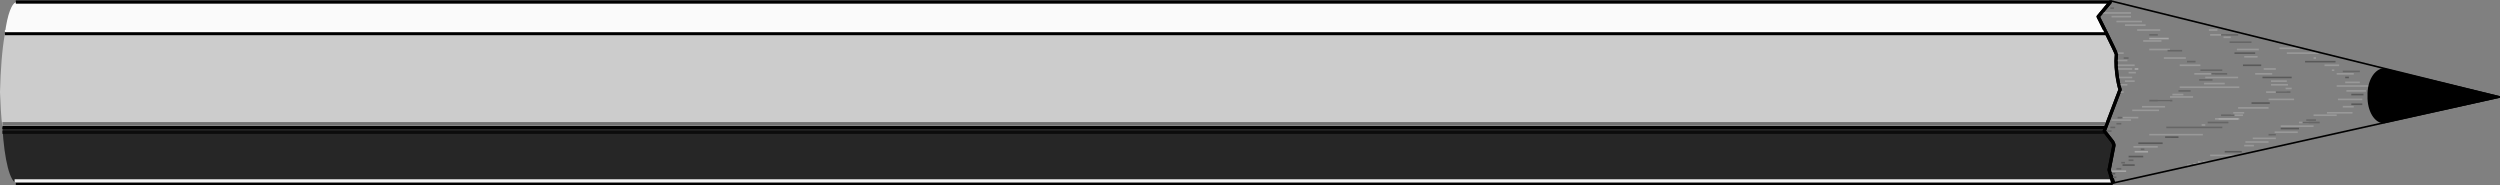 <svg xmlns="http://www.w3.org/2000/svg" width="205.419" height="15.241"><rect width="100%" height="100%" fill="#808080" stroke="none"/><path fill="#fafafa" d="M173.402.167H1.301h.101c-.43 0-.797 1.024-1 2.602h172.7c-.38-.688-.7-1.403-.7-1.403l1-1.199"/><path fill="#ccc" d="M.2 10.468C.081 9.597.046 8.616 0 7.566.047 5.765.164 4.1.402 2.769h172.7c.363.777.753 1.554.8 1.699-.156 1.445.297 2.898.297 2.898L173 10.468H.2"/><path fill="#262626" d="M1.402 15.066C.828 15.034.355 13.159.2 10.468H173l-.098.3.7.9.097.3-.398 2 .3 1.098H1.302h.101"/><path fill="none" stroke="#000" stroke-linejoin="round" stroke-miterlimit="10" stroke-width=".35" d="M1.3 15.066h172.302"/><path fill="none" stroke="#000" stroke-linejoin="round" stroke-miterlimit="10" stroke-width=".27" d="M1.3.167h172.102m.298 14.899-.4-1.098.4-2-.098-.3-.7-.9 1.297-3.402s-.453-1.453-.297-2.898c-.074-.25-1.5-3.102-1.5-3.102l1-1.199M.2 10.468H173"/><path fill="none" stroke="#999" stroke-linejoin="round" stroke-miterlimit="10" stroke-width=".135" d="M173.5 9.866h1.602m-.802-.199h1.4m-.5-.601h2.202M176 8.769h1.902m-.602-.5h1m0-.301h1.9m-1.7-.199h.902m-2.5-3.703h1.399m-.501.703h1.802m-.5.597h1.699m-.501.7h1.7m-5.398-2h1.699m-2.199-.7h1.5m-3.7-1.597H176m-1.398.297h1.699m-3.601-1h2.402m-1.602.3h1.602m5.8 8.903h.297m-5.899 1.797h2"/><path fill="none" stroke="#595959" stroke-linejoin="round" stroke-miterlimit="10" stroke-width=".135" d="M175.7 11.769h2m.202-.5H179"/><path fill="none" stroke="#999" stroke-linejoin="round" stroke-miterlimit="10" stroke-width=".135" d="M176.602 11.066H181m-7.098-6.7h.598m-.598.602h.899m-.899.398h1.5m-1.5.301h1.297m-.297.301h.598m6.102-3.102h1.3m-8.702 4.7h.3m-.398-.598h.699m-.199-.301h.8M174 6.366h1.2m5.8 6.903h.5"/><path fill="none" stroke="#666" stroke-linejoin="round" stroke-miterlimit="10" stroke-width=".135" d="M174 9.667h.402m2.2-1.398h1.898m.5-.801h1m-1.898-3.301h1.199m.399.899h.702m.398.703h1.802m-6-2.903h.699m4.101 7.2h1.7M174.5 4.769h.402"/><path fill="none" stroke="#999" stroke-linejoin="round" stroke-miterlimit="10" stroke-width=".135" d="m180.602 13.269.3.097"/><path fill="none" stroke="#666" stroke-linejoin="round" stroke-miterlimit="10" stroke-width=".135" d="M174.902 13.167h.399"/><path fill="none" stroke="#999" stroke-linejoin="round" stroke-miterlimit="10" stroke-width=".135" d="M179.7 13.566h.3m.2-.098h.5"/><path fill="none" stroke="#666" stroke-linejoin="round" stroke-miterlimit="10" stroke-width=".135" d="M180.102 13.566h.199"/><path fill="none" stroke="#999" stroke-linejoin="round" stroke-miterlimit="10" stroke-width=".135" d="M179.102 7.167H184m-2.8-.801h2.702M182 9.769h2m-.5-.5h.902"/><path fill="none" stroke="#595959" stroke-linejoin="round" stroke-miterlimit="10" stroke-width=".135" d="M185 8.468h1.5"/><path fill="none" stroke="#999" stroke-linejoin="round" stroke-miterlimit="10" stroke-width=".135" d="M183.902 8.866h2.5m-3.102.602h1m2.102-1.301h2.098m-2.3-.601h1.702"/><path fill="none" stroke="#595959" stroke-linejoin="round" stroke-miterlimit="10" stroke-width=".135" d="M184.3 5.366h1.5"/><path fill="none" stroke="#999" stroke-linejoin="round" stroke-miterlimit="10" stroke-width=".135" d="M186 5.667h1m-1.7.399h1.4"/><path fill="none" stroke="#595959" stroke-linejoin="round" stroke-miterlimit="10" stroke-width=".135" d="M185.902 6.366h2.399"/><path fill="none" stroke="#999" stroke-linejoin="round" stroke-miterlimit="10" stroke-width=".135" d="M186.602 6.667h1.3m-1.3.301H188m-.2.301h.5"/><path fill="none" stroke="#595959" stroke-linejoin="round" stroke-miterlimit="10" stroke-width=".135" d="M183.602 4.366h1.699"/><path fill="none" stroke="#999" stroke-linejoin="round" stroke-miterlimit="10" stroke-width=".135" d="M184.402 4.667h1.098m-2.8-1.601h.6m.5 1h1.802m1.8 6.3h2.7m-1.2-.3h.797m2.801-1.297h.902m-2.202.5h2.1m-8.898 2.699h.797"/><path fill="none" stroke="#595959" stroke-linejoin="round" stroke-miterlimit="10" stroke-width=".135" d="M187.402 10.566h1.5"/><path fill="none" stroke="#999" stroke-linejoin="round" stroke-miterlimit="10" stroke-width=".135" d="M184.5 11.667h1.902"/><path fill="none" stroke="#595959" stroke-linejoin="round" stroke-miterlimit="10" stroke-width=".135" d="M182.8 12.468h1.4"/><path fill="none" stroke="#999" stroke-linejoin="round" stroke-miterlimit="10" stroke-width=".135" d="M181.602 12.769h2m8.5-4.602h2M192 7.066h2.7m-1.9.402h1.602M192 6.066h1.402"/><path fill="none" stroke="#595959" stroke-linejoin="round" stroke-miterlimit="10" stroke-width=".135" d="M192.7 6.366h.3"/><path fill="none" stroke="#999" stroke-linejoin="round" stroke-miterlimit="10" stroke-width=".135" d="M192.7 6.769h1.202M191 5.366h1.2m-.598.403h.199"/><path fill="none" stroke="#595959" stroke-linejoin="round" stroke-miterlimit="10" stroke-width=".135" d="M189.402 5.066h2.5"/><path fill="none" stroke="#999" stroke-linejoin="round" stroke-miterlimit="10" stroke-width=".135" d="M187.902 4.366h2.598m-.398.403h.199m-3.001-.801h1.7"/><path fill="none" stroke="#666" stroke-linejoin="round" stroke-miterlimit="10" stroke-width=".135" d="M181.7 6.066h1.3m-2.3.5h1.1m.7 2.902h1.102m-5.602 1h4.602M187 7.566h1.2m-5.7-4.7h1.402m-.702.602h1.8m4.2 6.598h1.402m-1.102-.2h.8m-3.898 1.2H187m5.5-5.2h1.402"/><path fill="none" stroke="#a6a6a6" stroke-linejoin="round" stroke-miterlimit="10" stroke-width=".135" d="M176.602 3.167h1.597m-2.797 2.5h.297"/><path fill="none" stroke="#595959" stroke-linejoin="round" stroke-miterlimit="10" stroke-width=".135" d="M174.902 12.866h1.2"/><path fill="none" stroke="#a6a6a6" stroke-linejoin="round" stroke-miterlimit="10" stroke-width=".135" d="M182.3 9.769h1.602"/><path fill="none" stroke="#999" stroke-linejoin="round" stroke-miterlimit="10" stroke-width=".135" d="M180.602 13.366H181"/><path fill="none" stroke="#000" stroke-linejoin="round" stroke-miterlimit="10" stroke-width=".135" d="m173.5 15.066 31.902-7.098-32-7.902"/><path d="m195.902 10.066 9.5-2.098-9.5-2.3c-.765.038-1.34 1.034-1.3 2.198-.04 1.243.57 2.215 1.3 2.2"/><path fill="none" stroke="#000" stroke-linejoin="round" stroke-miterlimit="10" stroke-width=".135" d="m195.902 10.066 9.5-2.098-9.5-2.3c-.765.038-1.34 1.034-1.3 2.198-.04 1.242.57 2.215 1.3 2.2zm0 0"/><path fill="none" stroke="#f2f2f2" stroke-linejoin="round" stroke-miterlimit="10" stroke-width=".27" d="M1.2 14.866h172.3"/><path fill="none" stroke="#0c0c0c" stroke-linejoin="round" stroke-miterlimit="10" stroke-width=".27" d="M.2 10.866H173"/><path fill="none" stroke="#737373" stroke-linejoin="round" stroke-miterlimit="10" stroke-width=".27" d="M.2 10.167H173"/><path fill="none" stroke="#fff" stroke-linejoin="round" stroke-miterlimit="10" stroke-width=".202" d="M.402 2.566h172.7"/><path fill="none" stroke="#666" stroke-linejoin="round" stroke-miterlimit="10" stroke-width=".135" d="M173.902 13.866h.399"/><path fill="none" stroke="#595959" stroke-linejoin="round" stroke-miterlimit="10" stroke-width=".135" d="M173.402 14.269h.399m.601-.703h1"/><path fill="none" stroke="#a6a6a6" stroke-linejoin="round" stroke-miterlimit="10" stroke-width=".135" d="M175.402 12.468h1.098"/><path fill="none" stroke="#666" stroke-linejoin="round" stroke-miterlimit="10" stroke-width=".135" d="M175.902 12.269h.297m-2.797-1.801h.399m.101-.301h.399m-.001 3.199h.302"/><path fill="none" stroke="#a6a6a6" stroke-linejoin="round" stroke-miterlimit="10" stroke-width=".135" d="M173.5 14.066h1.2"/><path fill="none" stroke="#666" stroke-linejoin="round" stroke-miterlimit="10" stroke-width=".135" d="M173.602 14.566h.3m-.5-13.899h.297"/><path fill="none" stroke="#999" stroke-linejoin="round" stroke-miterlimit="10" stroke-width=".135" d="M185.102 11.366H187m-.098-.5h1.899m1.301-1.398H192m-16.398-7h1.898m3.602 4.398h1.699M181.5 2.468h.7"/><path fill="none" stroke="#666" stroke-linejoin="round" stroke-miterlimit="10" stroke-width=".135" d="M173.102 10.769h.398"/><path fill="none" stroke="#595959" stroke-linejoin="round" stroke-miterlimit="10" stroke-width=".135" d="M193.2 8.566h.902m-.902-.797h1"/><path fill="none" stroke="#000" stroke-linejoin="round" stroke-miterlimit="10" stroke-width=".27" d="m173.602 15.066-.301-1.098.398-2.102-.097-.199-.7-.898 1.297-3.403s-.433-1.46-.297-2.898c-.054-.258-1.5-3.102-1.5-3.102l1-1.199h-.101"/><path fill="none" stroke="#000" stroke-linejoin="round" stroke-miterlimit="10" stroke-width=".25" d="M.402 2.769h172.7"/></svg>
